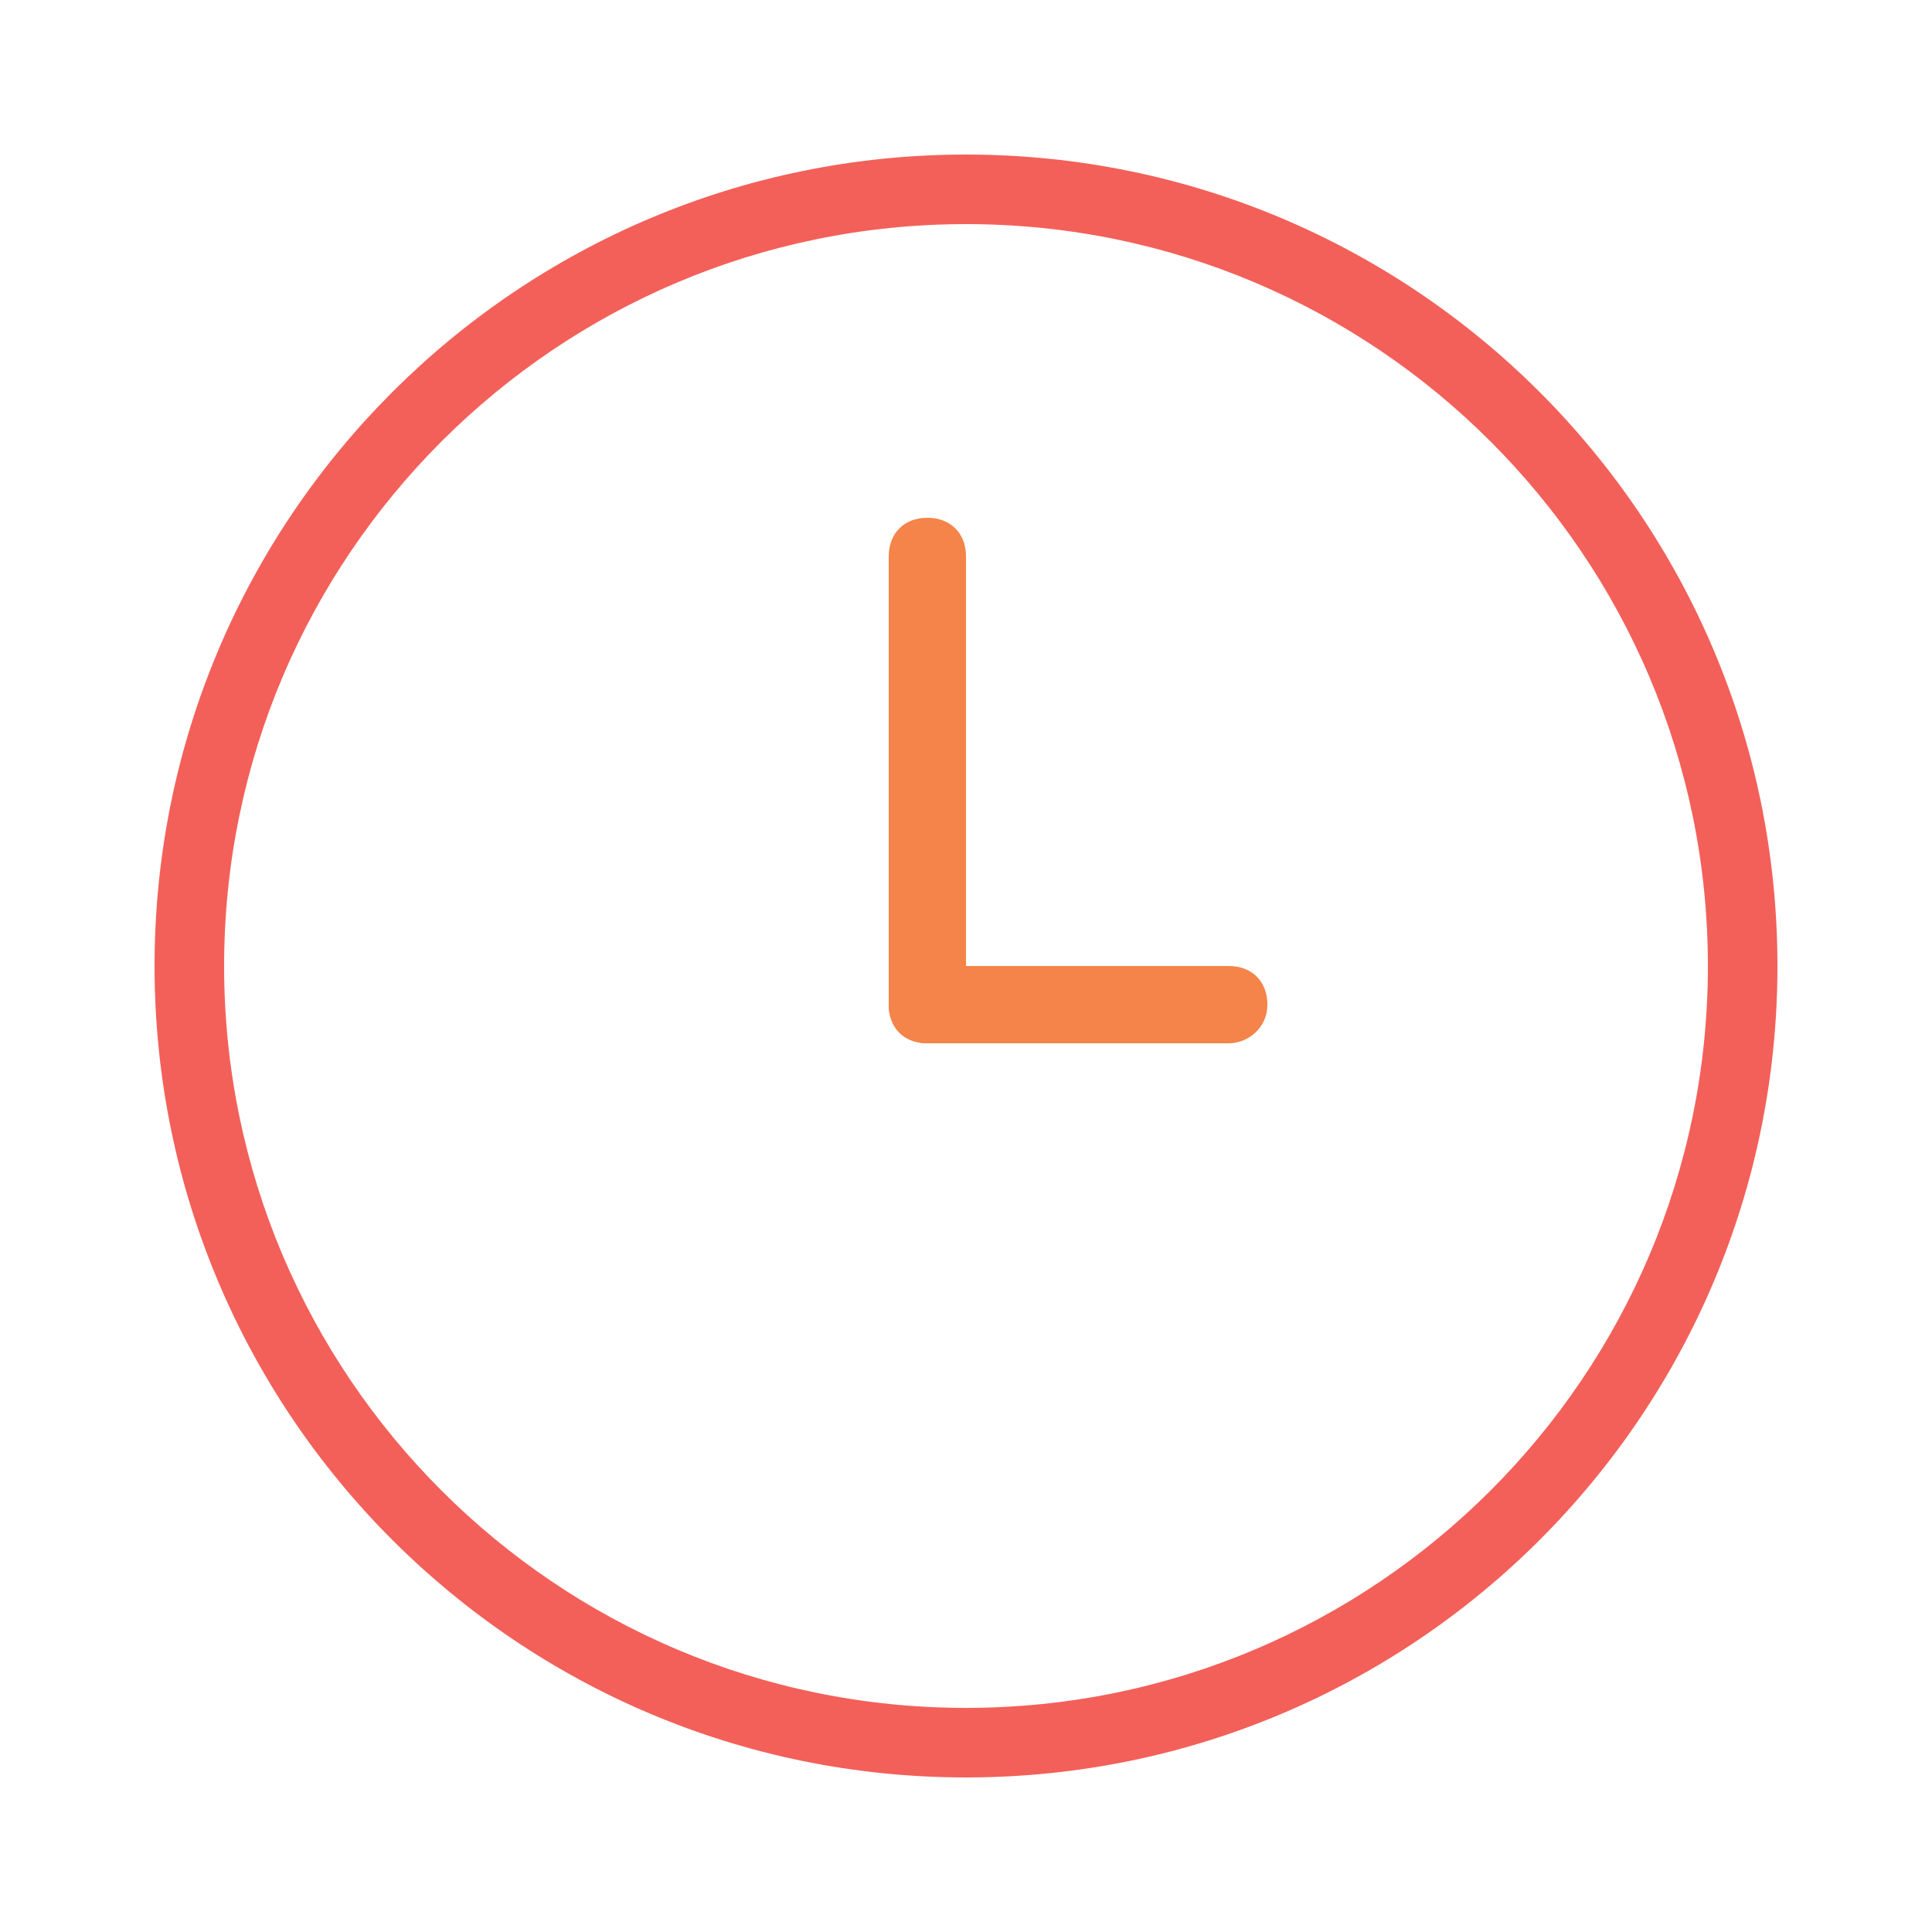 <?xml version="1.0" encoding="utf-8"?>
<!-- Generator: Adobe Illustrator 24.2.0, SVG Export Plug-In . SVG Version: 6.00 Build 0)  -->
<svg width="50" height="50" version="1.1" id="Layer_1" xmlns="http://www.w3.org/2000/svg" xmlns:xlink="http://www.w3.org/1999/xlink" x="0px" y="0px"
	 viewBox="0 0 50 50" style="enable-background:new 0 0 50 50;" xml:space="preserve">
<style type="text/css">
	.st0{display:none;fill:#F48449;}
	.st1{fill:#F36059;}
	.st2{fill:#F48449;}
</style>
<g id="Layer_2_1_">
	<g id="Layer_1-2">
		<g id="Layer_2-2">
			<path class="st0" d="M26.8,17.7L26.8,17.7c0.9,0,1.6,0.7,1.6,1.6v10.3c0,0.9-0.7,1.6-1.6,1.6h0c-0.9,0-1.6-0.7-1.6-1.6V19.4
				C25.2,18.4,25.9,17.7,26.8,17.7z"/>
			<g>
				<path class="st0" d="M35.8,29.6L35.8,29.6c0,0.9-0.7,1.6-1.6,1.6h-7.3c-0.9,0-1.6-0.7-1.6-1.6v0c0-0.9,0.7-1.6,1.6-1.6h7.3
					C35.1,28,35.8,28.7,35.8,29.6z"/>
			</g>
			<g>
				<path class="st1" d="M25,46C13.4,46,4,36.6,4,25C4,13.4,13.4,4,25,4c11.6,0,21,9.4,21,21C46,36.6,36.6,46,25,46z M25,5.8
					C14.4,5.8,5.8,14.4,5.8,25S14.4,44.2,25,44.2S44.2,35.6,44.2,25S35.6,5.8,25,5.8z"/>
			</g>
		</g>
	</g>
</g>
<g>
	<path class="st2" d="M24,14.4V26V14.4z"/>
	<path class="st2" d="M24,27c-0.6,0-1-0.4-1-1V14.4c0-0.6,0.4-1,1-1s1,0.4,1,1V26C25,26.6,24.5,27,24,27z"/>
</g>
<g>
	<path class="st2" d="M24,26h7.8H24z"/>
	<path class="st2" d="M31.8,27H24c-0.6,0-1-0.4-1-1s0.4-1,1-1h7.8c0.6,0,1,0.4,1,1S32.3,27,31.8,27z"/>
</g>
</svg>
